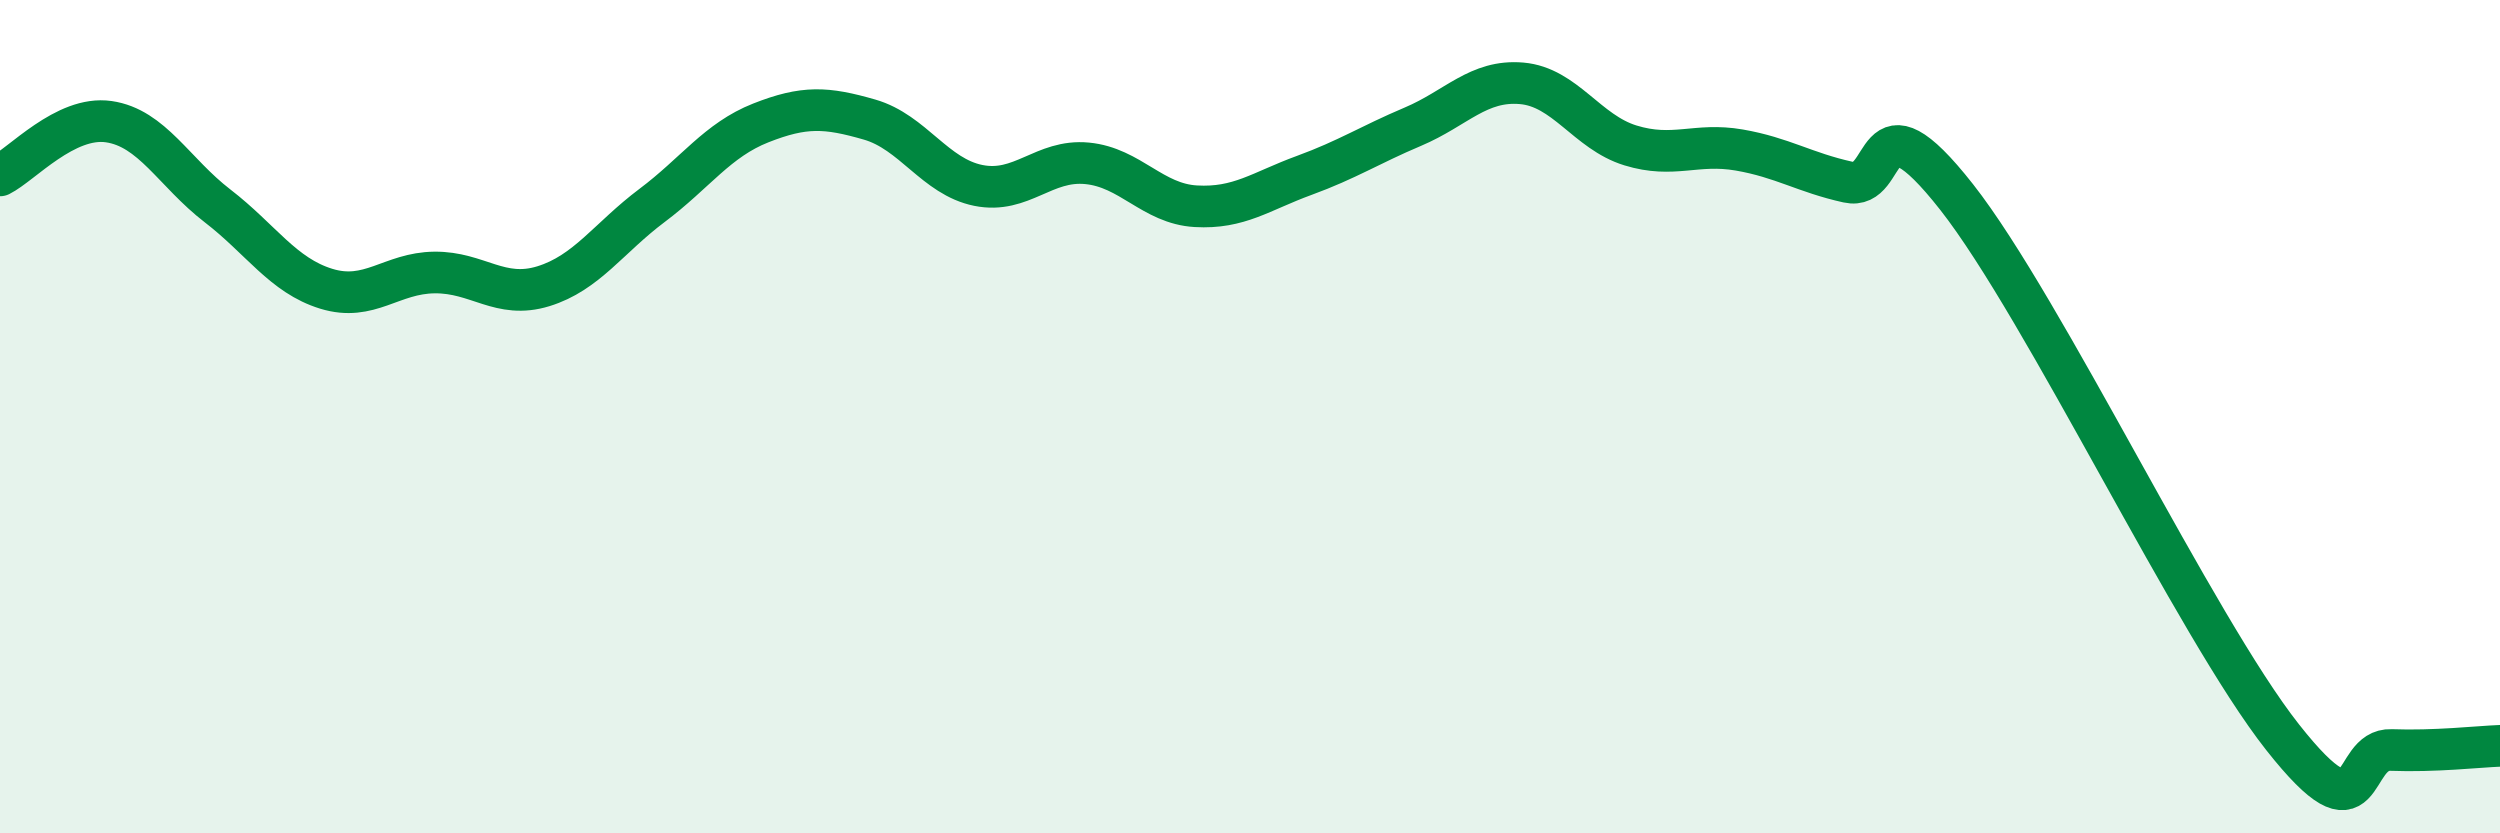 
    <svg width="60" height="20" viewBox="0 0 60 20" xmlns="http://www.w3.org/2000/svg">
      <path
        d="M 0,4.21 C 0.52,3.95 1.57,2.77 2.61,2.92 C 3.65,3.07 4.18,4.14 5.22,4.94 C 6.26,5.74 6.79,6.61 7.83,6.93 C 8.87,7.25 9.39,6.55 10.43,6.54 C 11.47,6.53 12,7.19 13.04,6.87 C 14.08,6.55 14.61,5.71 15.65,4.93 C 16.69,4.15 17.22,3.36 18.26,2.95 C 19.3,2.54 19.83,2.57 20.87,2.87 C 21.91,3.17 22.44,4.24 23.48,4.45 C 24.52,4.66 25.05,3.82 26.09,3.92 C 27.13,4.02 27.66,4.89 28.7,4.95 C 29.74,5.01 30.26,4.59 31.3,4.21 C 32.34,3.83 32.87,3.48 33.91,3.04 C 34.95,2.6 35.48,1.91 36.52,2 C 37.56,2.09 38.09,3.17 39.13,3.49 C 40.17,3.81 40.7,3.42 41.74,3.6 C 42.78,3.78 43.31,4.14 44.35,4.37 C 45.39,4.6 44.87,2.07 46.96,4.73 C 49.05,7.39 52.69,15.04 54.78,17.69 C 56.87,20.34 56.35,17.96 57.39,18 C 58.43,18.04 59.48,17.92 60,17.9L60 20L0 20Z"
        fill="#008740"
        opacity="0.1"
        stroke-linecap="round"
        stroke-linejoin="round"
      />
      <path
        d="M 0,4.21 C 0.52,3.95 1.57,2.77 2.61,2.92 C 3.65,3.07 4.18,4.14 5.22,4.94 C 6.26,5.74 6.79,6.61 7.83,6.93 C 8.87,7.25 9.39,6.55 10.43,6.54 C 11.47,6.53 12,7.19 13.04,6.87 C 14.08,6.55 14.61,5.71 15.65,4.93 C 16.69,4.15 17.22,3.36 18.26,2.95 C 19.3,2.54 19.83,2.57 20.87,2.87 C 21.91,3.17 22.44,4.24 23.48,4.45 C 24.52,4.66 25.05,3.82 26.09,3.92 C 27.13,4.02 27.66,4.89 28.7,4.95 C 29.74,5.01 30.26,4.59 31.3,4.21 C 32.34,3.83 32.87,3.48 33.91,3.04 C 34.95,2.6 35.48,1.91 36.52,2 C 37.56,2.09 38.09,3.17 39.13,3.49 C 40.17,3.81 40.7,3.42 41.74,3.6 C 42.78,3.78 43.31,4.14 44.35,4.37 C 45.39,4.6 44.87,2.07 46.96,4.73 C 49.05,7.39 52.69,15.04 54.78,17.69 C 56.87,20.34 56.35,17.96 57.39,18 C 58.43,18.04 59.48,17.92 60,17.9"
        stroke="#008740"
        stroke-width="1"
        fill="none"
        stroke-linecap="round"
        stroke-linejoin="round"
      />
    </svg>
  